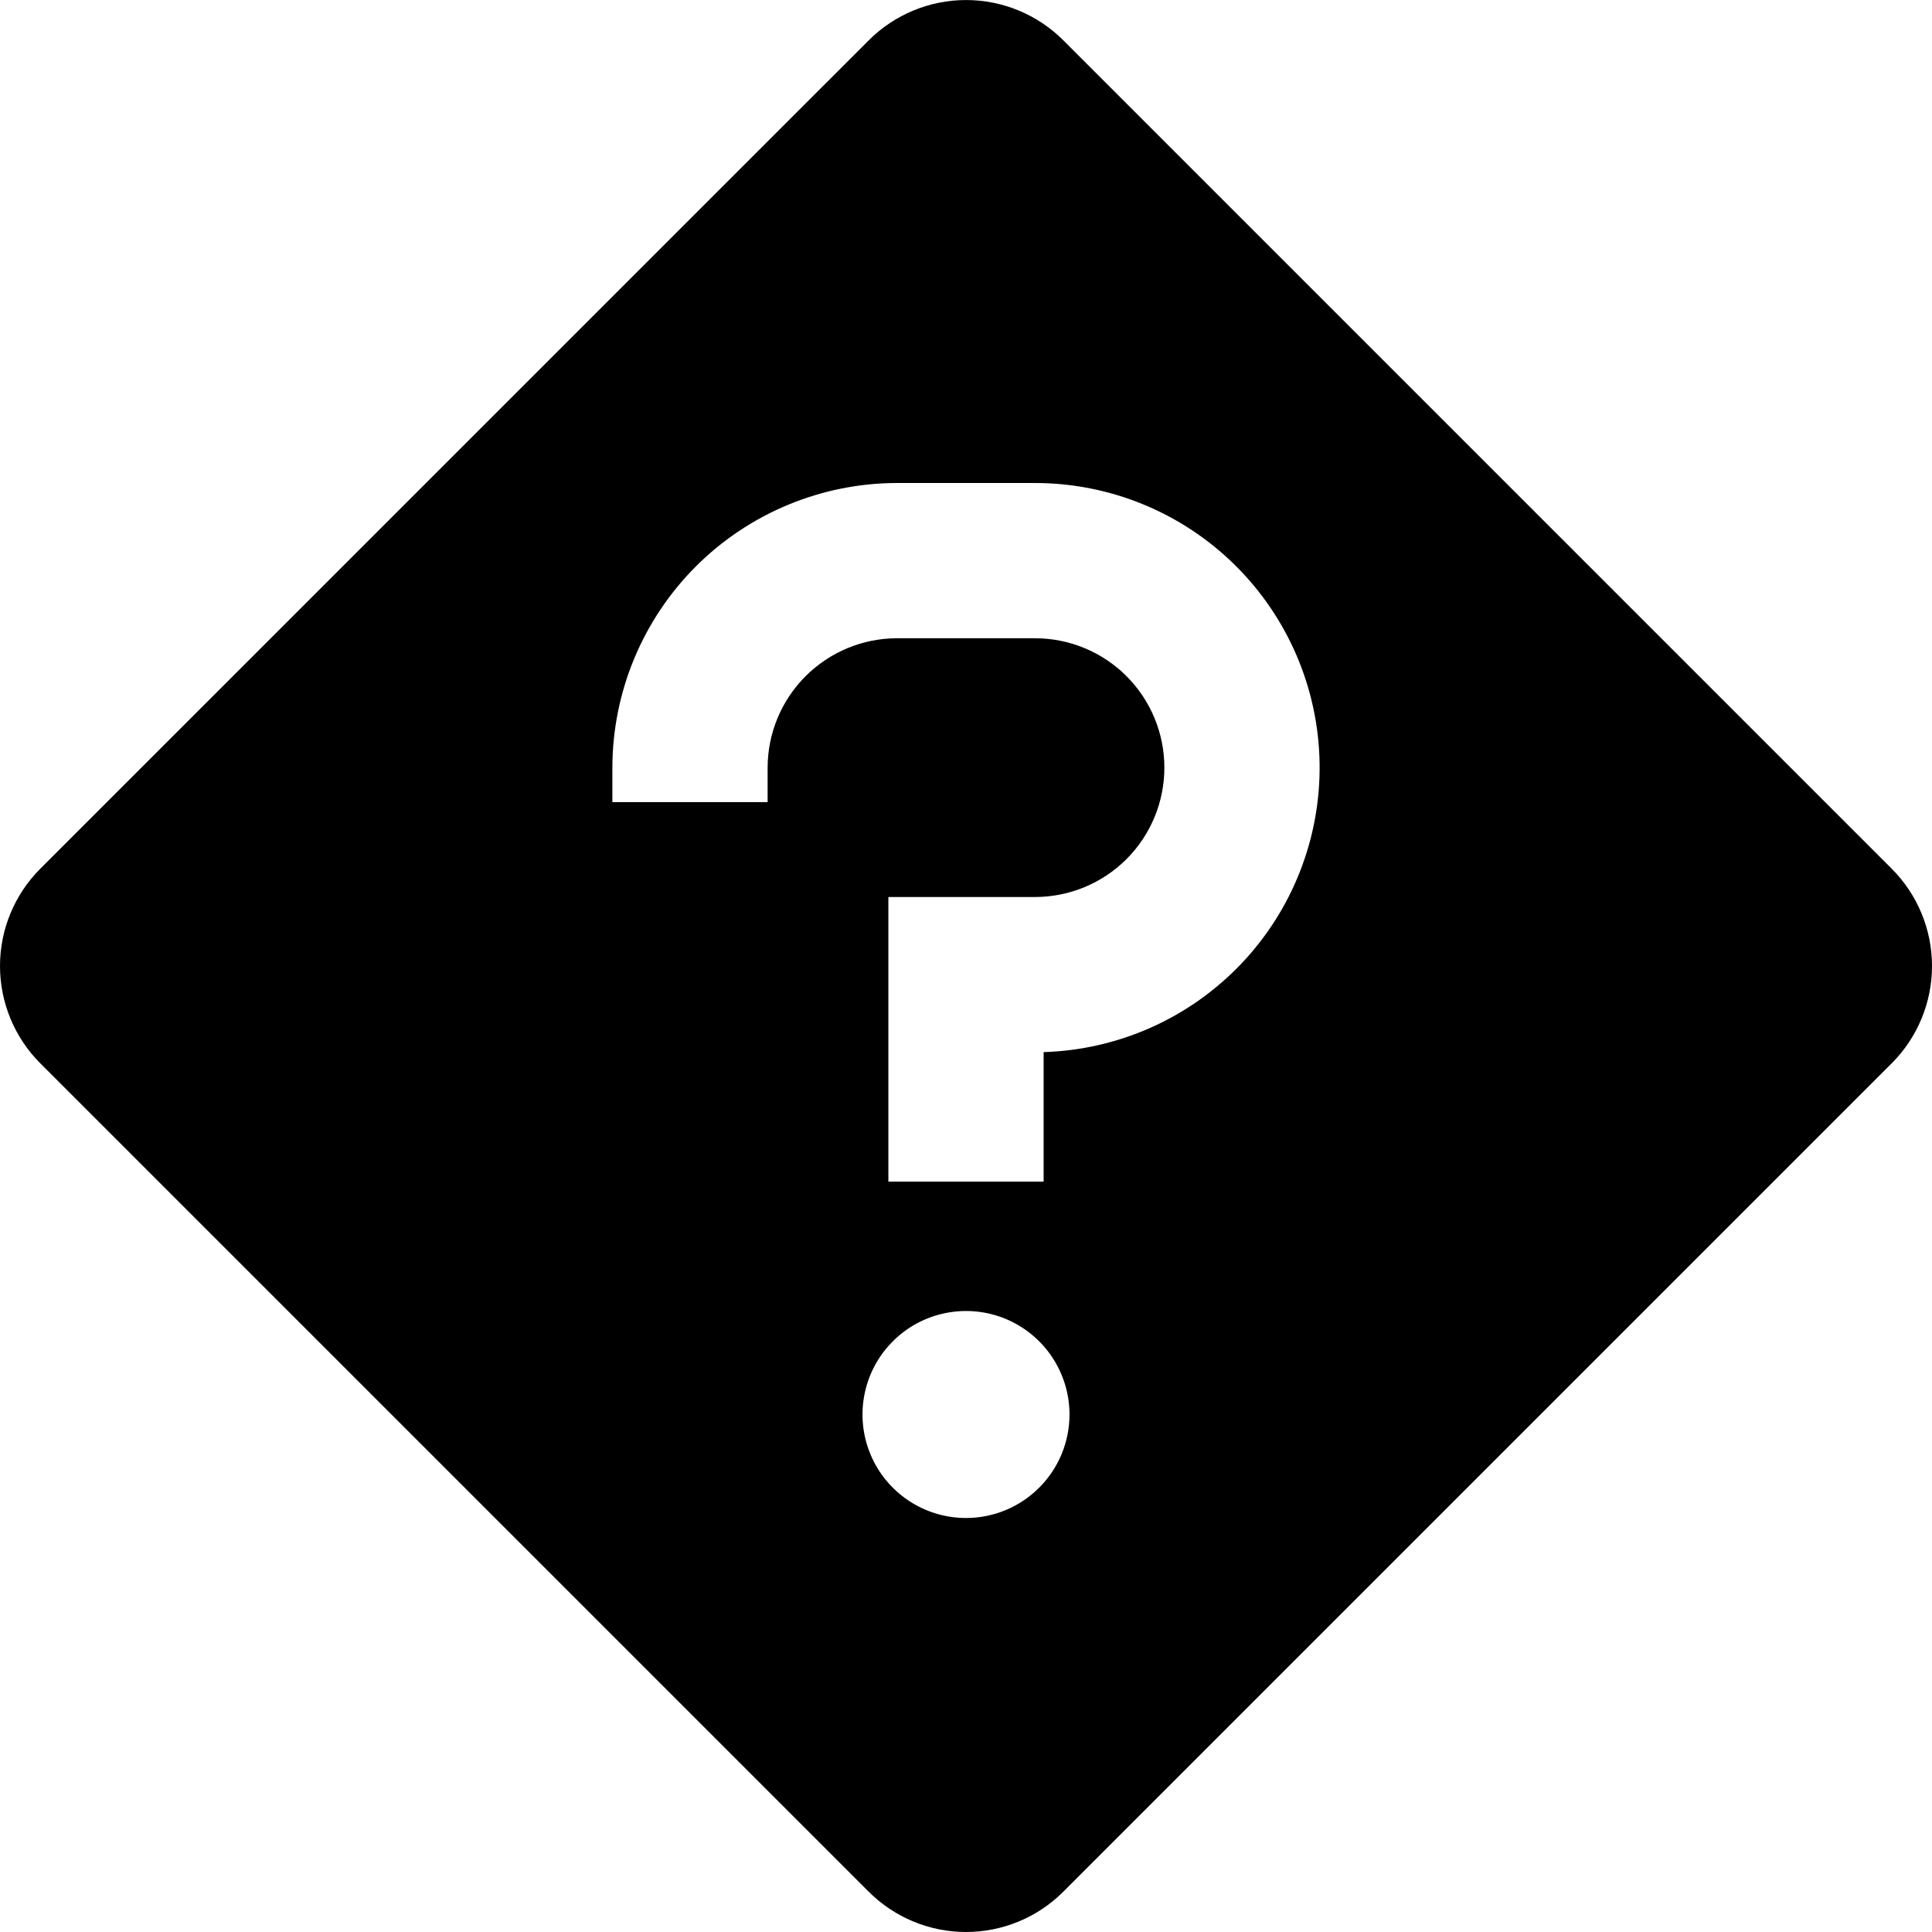 <svg xmlns="http://www.w3.org/2000/svg" width="56" height="56" viewBox="0 0 56 56" fill="none"><path d="M54.833 25.181L30.82 1.168C30.072 0.421 29.058 0.001 28.001 0.001C26.944 0.001 25.93 0.421 25.182 1.168L1.167 25.181C0.42 25.929 0 26.943 0 28C0 29.058 0.42 30.072 1.167 30.82L25.181 54.833C25.929 55.58 26.943 56 28 56C29.058 56 30.072 55.58 30.819 54.833L54.833 30.82C55.58 30.072 56 29.058 56 28.001C56 26.943 55.58 25.929 54.833 25.181ZM28 44C27.407 44 26.827 43.824 26.333 43.494C25.84 43.165 25.455 42.696 25.228 42.148C25.001 41.6 24.942 40.997 25.058 40.415C25.173 39.833 25.459 39.298 25.879 38.879C26.298 38.459 26.833 38.173 27.415 38.058C27.997 37.942 28.6 38.001 29.148 38.228C29.696 38.456 30.165 38.84 30.494 39.333C30.824 39.827 31 40.407 31 41C31 41.796 30.684 42.559 30.121 43.121C29.559 43.684 28.796 44 28 44ZM30.25 30.496V34.25H25.75V26H30C30.995 26 31.948 25.605 32.652 24.902C33.355 24.198 33.75 23.245 33.75 22.25C33.75 21.256 33.355 20.302 32.652 19.598C31.948 18.895 30.995 18.5 30 18.5H26C25.006 18.501 24.053 18.897 23.35 19.6C22.647 20.303 22.251 21.256 22.25 22.25V23.25H17.75V22.25C17.753 20.063 18.623 17.966 20.169 16.419C21.716 14.873 23.813 14.003 26 14H30C32.166 14 34.246 14.852 35.789 16.372C37.332 17.893 38.216 19.959 38.249 22.125C38.282 24.291 37.461 26.383 35.965 27.949C34.468 29.516 32.415 30.43 30.25 30.496Z" fill="black"></path></svg>